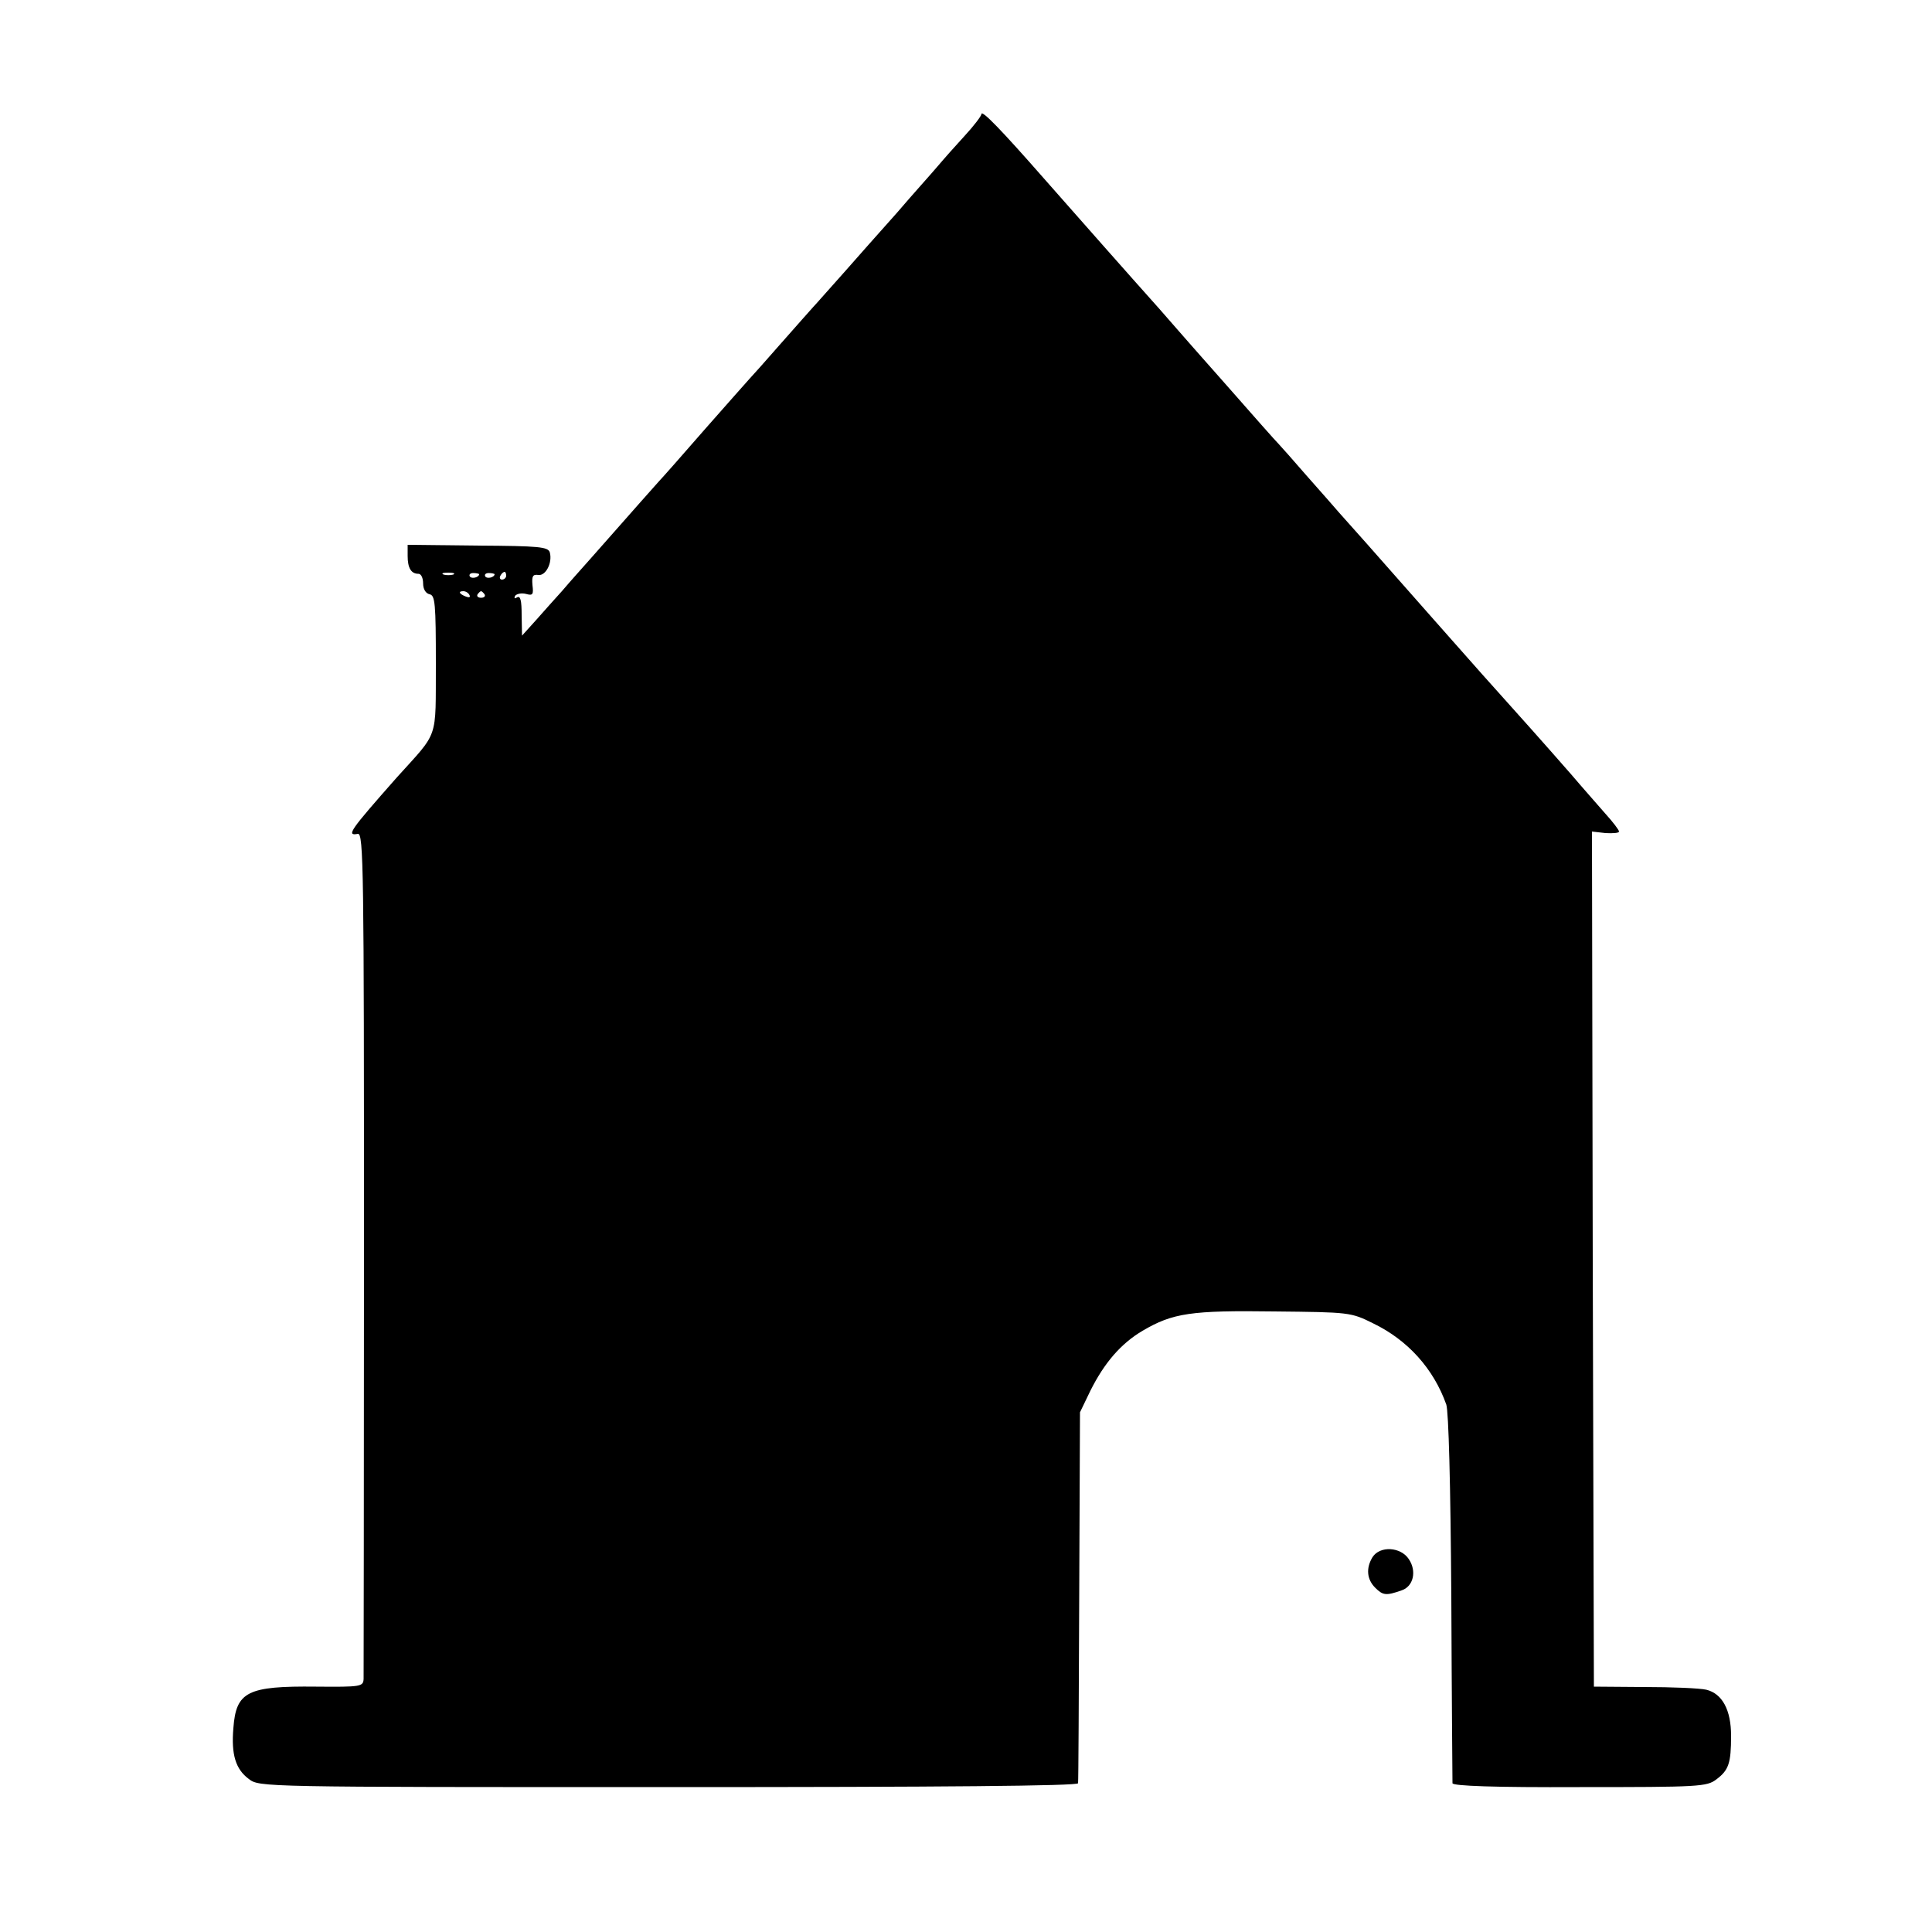<?xml version="1.0" standalone="no"?>
<!DOCTYPE svg PUBLIC "-//W3C//DTD SVG 20010904//EN"
 "http://www.w3.org/TR/2001/REC-SVG-20010904/DTD/svg10.dtd">
<svg version="1.0" xmlns="http://www.w3.org/2000/svg"
 width="500pt" height="500pt" viewBox="0 0 500 500"
 preserveAspectRatio="xMidYMid meet">
<g transform="translate(0,500) scale(0.1,-0.1)"
fill="#000000" stroke="none">
<path d="M2540 4705 c0 -5 -20 -31 -43 -56 -23 -25 -55 -61 -71 -80 -16 -19
-64 -72 -105 -120 -42 -47 -105 -118 -141 -159 -36 -40 -69 -78 -75 -84 -5 -6
-44 -49 -85 -96 -41 -47 -77 -87 -80 -90 -3 -3 -54 -61 -115 -130 -60 -69
-114 -130 -120 -136 -9 -10 -57 -64 -176 -199 -24 -27 -58 -65 -74 -84 -17
-19 -47 -52 -67 -75 l-37 -41 -1 53 c0 38 -3 51 -12 46 -6 -4 -8 -3 -5 4 4 5
16 8 28 5 18 -5 20 -2 17 23 -2 23 1 28 15 26 19 -3 37 31 30 58 -4 15 -28 17
-186 18 l-182 2 0 -29 c0 -31 9 -46 28 -46 7 0 12 -11 12 -25 0 -15 7 -26 17
-28 14 -3 16 -24 16 -180 -1 -200 9 -172 -101 -294 -121 -137 -132 -152 -101
-146 15 3 16 -90 16 -1082 0 -597 -1 -1094 -1 -1105 -1 -20 -7 -21 -123 -20
-178 2 -207 -13 -214 -107 -6 -69 6 -107 40 -132 27 -21 32 -21 1087 -21 708
0 1059 3 1059 10 1 5 2 224 3 485 l2 475 27 56 c36 72 79 122 135 155 78 46
126 53 341 50 194 -2 198 -2 256 -31 89 -43 156 -117 189 -210 6 -19 11 -203
13 -500 1 -259 3 -475 3 -480 1 -7 109 -11 329 -10 310 0 329 1 354 20 32 24
38 42 38 113 0 67 -23 109 -64 119 -17 4 -89 7 -161 7 l-130 1 -3 1106 -2
1107 35 -4 c19 -1 35 0 35 4 0 4 -16 25 -36 47 -19 22 -59 67 -87 100 -69 79
-145 164 -173 195 -13 14 -85 95 -160 180 -177 201 -257 291 -269 304 -5 6
-41 47 -80 91 -38 44 -72 82 -75 85 -3 3 -23 25 -45 50 -22 25 -69 78 -104
118 -35 39 -72 82 -83 94 -11 13 -46 52 -77 88 -77 86 -220 248 -301 340 -107
122 -159 176 -160 165z m-1367 -1192 c-7 -2 -19 -2 -25 0 -7 3 -2 5 12 5 14 0
19 -2 13 -5z m67 1 c0 -8 -19 -13 -24 -6 -3 5 1 9 9 9 8 0 15 -2 15 -3z m40 0
c0 -8 -19 -13 -24 -6 -3 5 1 9 9 9 8 0 15 -2 15 -3z m30 -4 c0 -5 -5 -10 -11
-10 -5 0 -7 5 -4 10 3 6 8 10 11 10 2 0 4 -4 4 -10z m-95 -50 c3 -6 -1 -7 -9
-4 -18 7 -21 14 -7 14 6 0 13 -4 16 -10z m39 2 c3 -5 -1 -9 -9 -9 -8 0 -12 4
-9 9 3 4 7 8 9 8 2 0 6 -4 9 -8z"/>
<path d="M3552 970 c-17 -28 -15 -57 7 -79 20 -20 28 -21 68 -7 31 10 40 50
19 81 -21 32 -75 35 -94 5z"/>
</g>
</svg>
